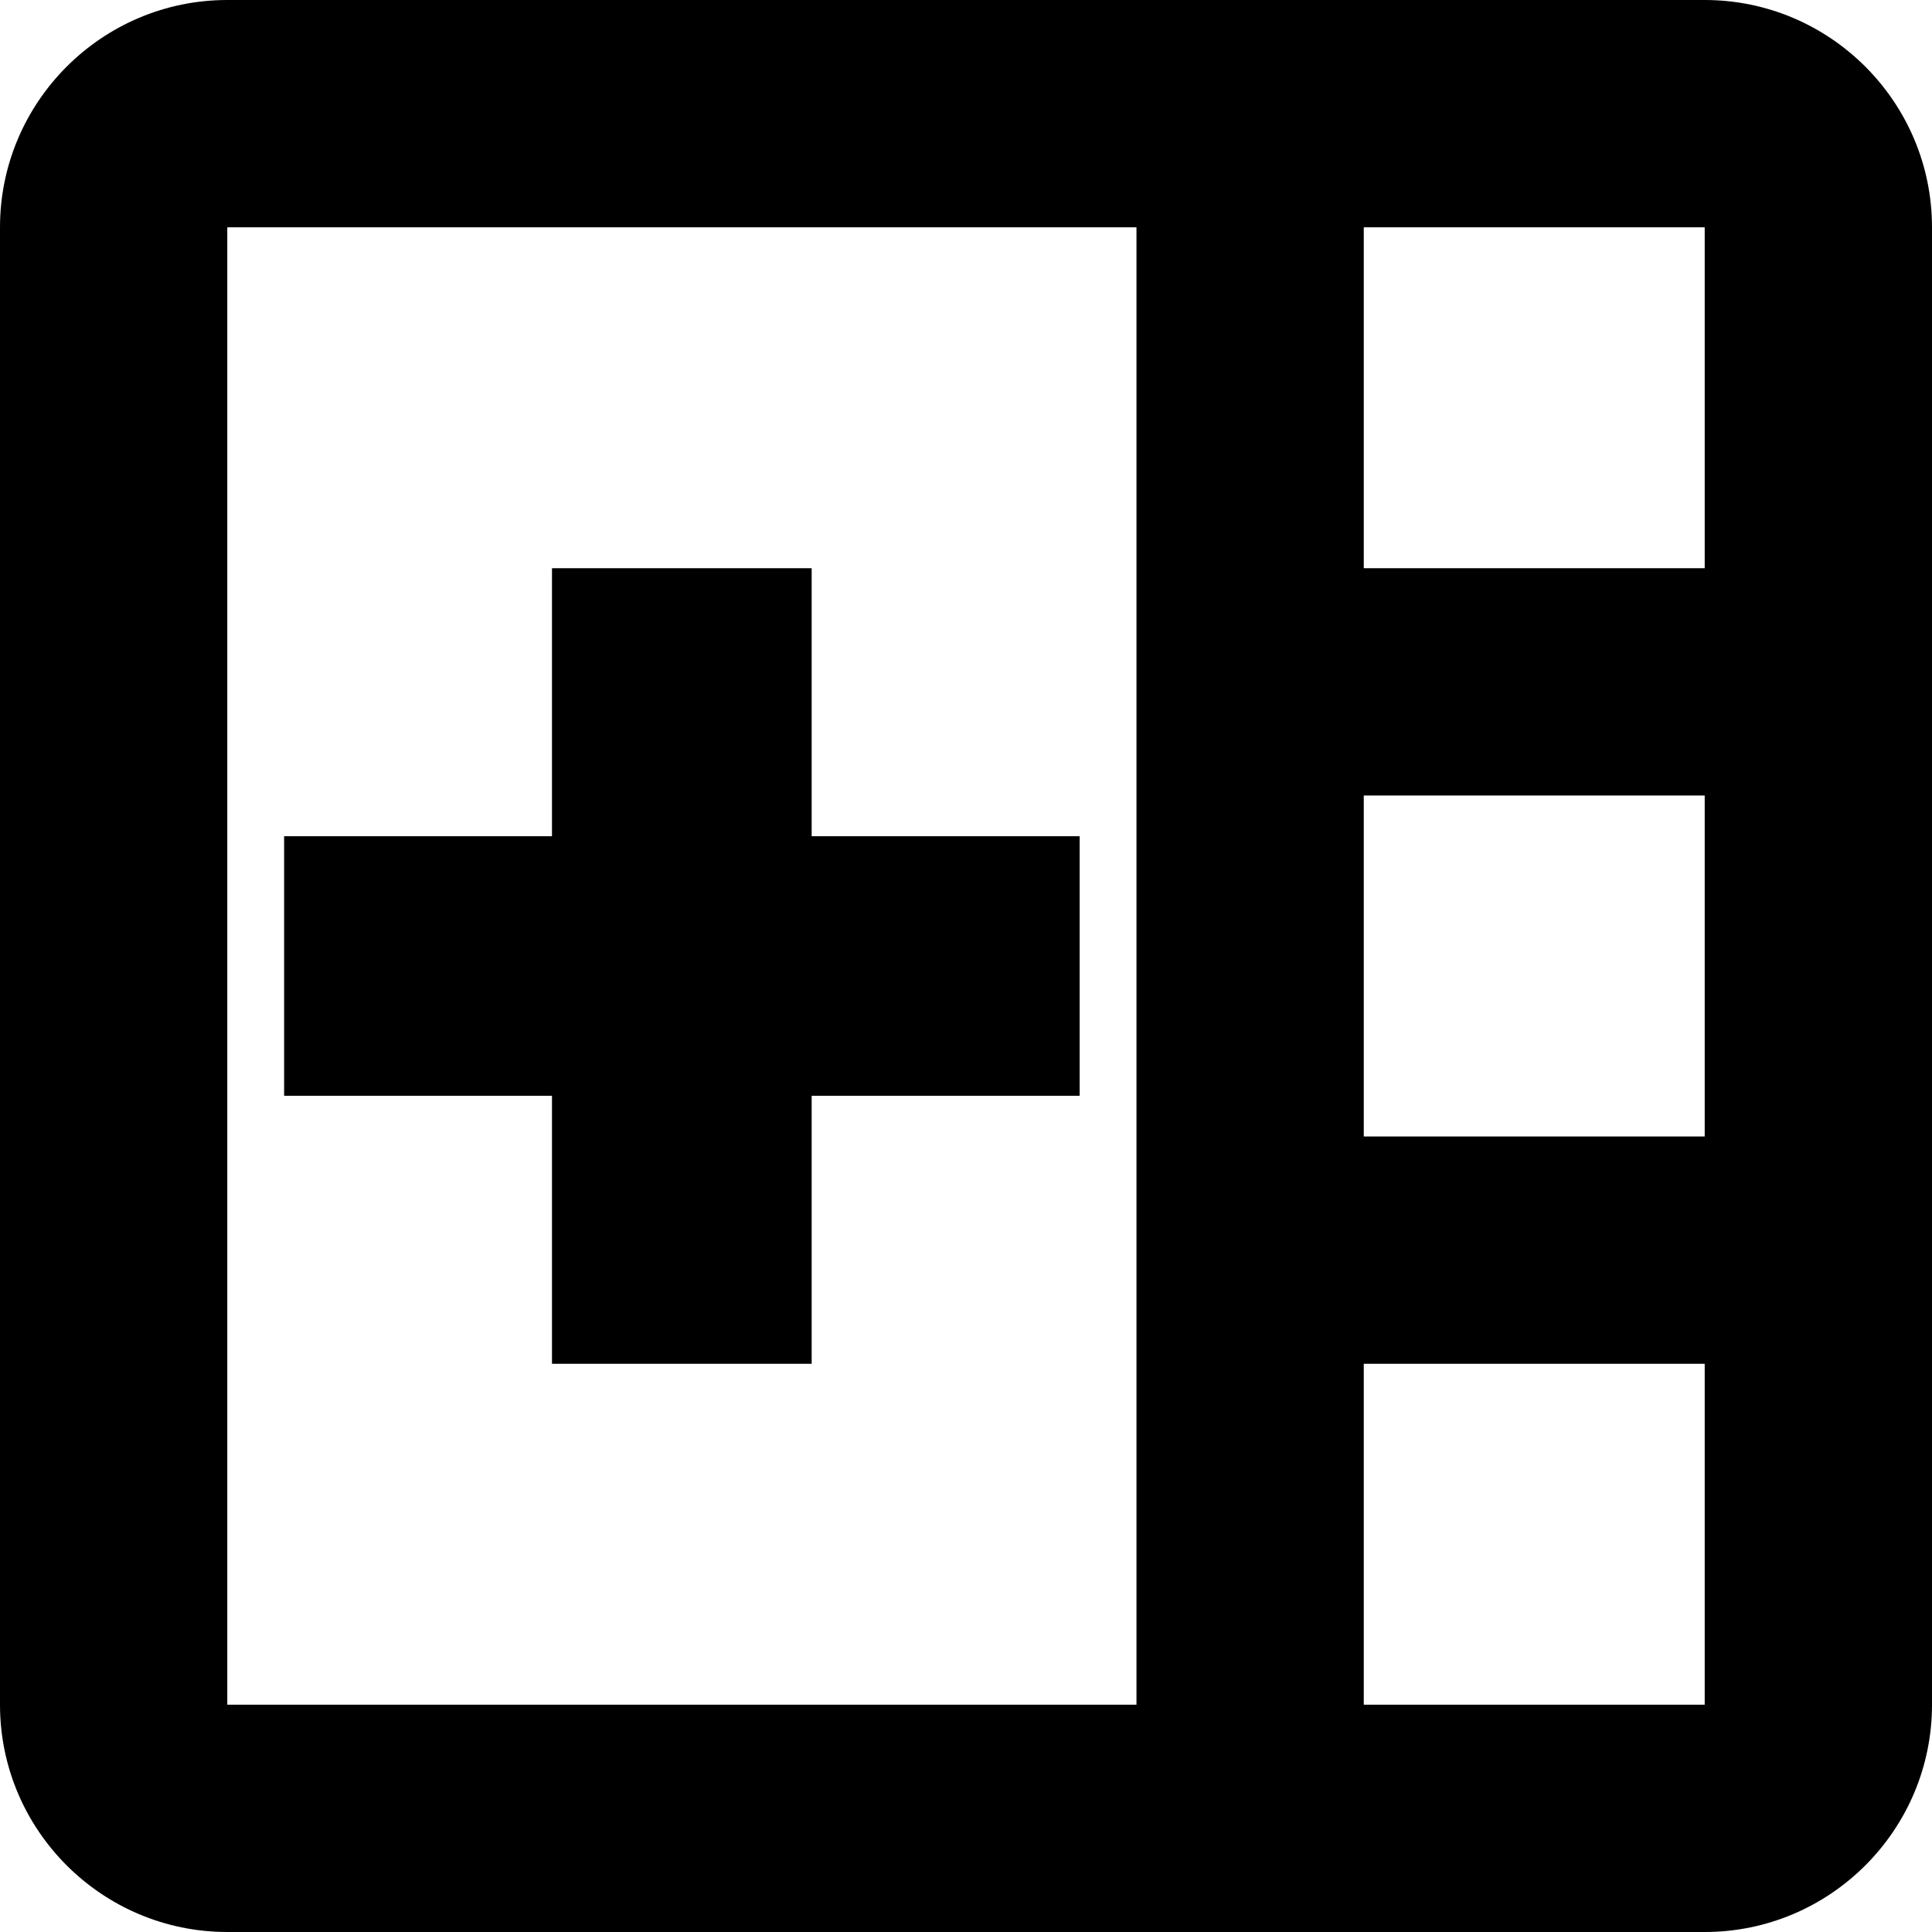 <?xml version="1.0" encoding="utf-8"?><!-- Uploaded to: SVG Repo, www.svgrepo.com, Generator: SVG Repo Mixer Tools -->
<svg fill="#000000" width="800px" height="800px" viewBox="0 0 1920 1920" xmlns="http://www.w3.org/2000/svg">
    <path d="M1129.412 225.882h-903.53v1468.236h903.53V225.882Zm564.706 1129.412h-338.824v338.824h338.824v-338.824Zm0-564.706h-338.824v338.824h338.824V790.588Zm0-564.706h-338.824v338.824h338.824V225.882ZM225.882 1920C101.308 1920 0 1818.692 0 1694.118V225.882C0 101.422 101.308 0 225.882 0h1468.236C1818.692 0 1920 101.421 1920 225.882v1468.236c0 124.574-101.308 225.882-225.882 225.882H225.882ZM806.626 564.706V831.02h266.315v257.958H806.626v266.315h-258.07V1088.98H282.352V831.02h266.202V564.706h258.07Z" fill-rule="evenodd"/>
</svg>
